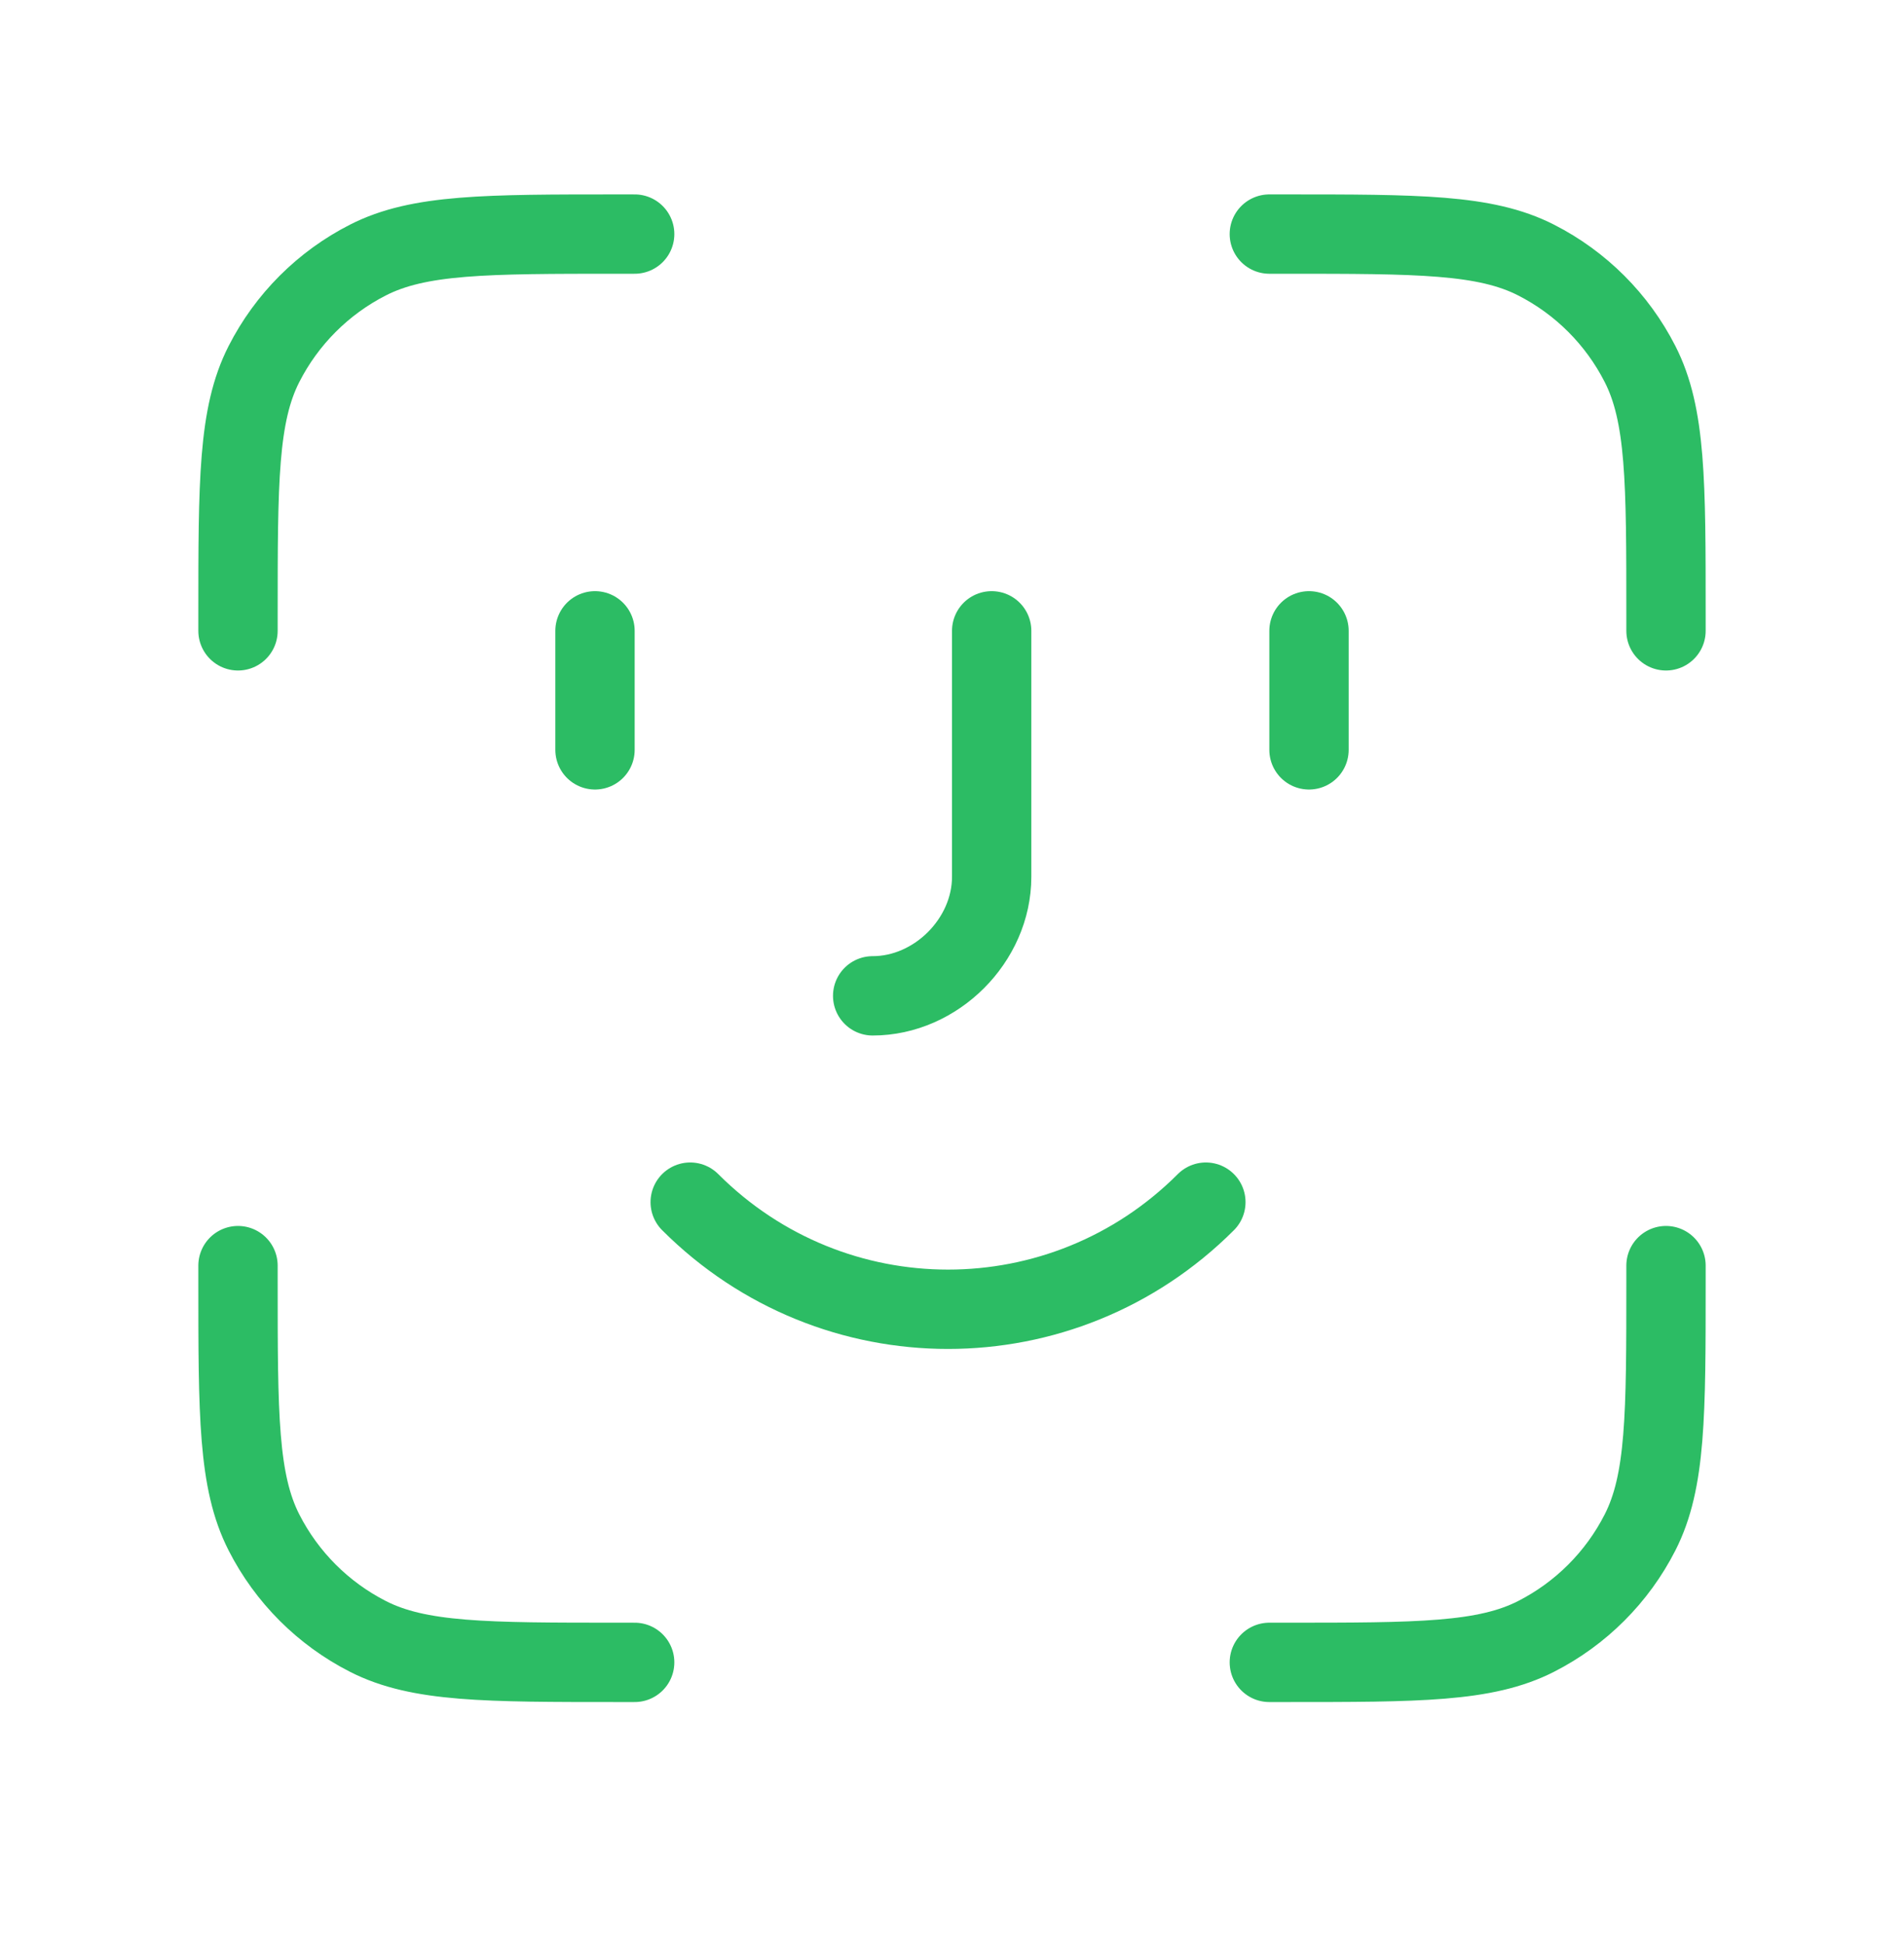 <?xml version="1.0" encoding="UTF-8"?>
<svg xmlns="http://www.w3.org/2000/svg" width="48" height="49" viewBox="0 0 48 49" fill="none">
  <path d="M16 5.9H15.6C12.24 5.9 10.559 5.9 9.276 6.554C8.147 7.129 7.229 8.047 6.654 9.176C6 10.459 6 12.14 6 15.5V15.9M16 41.9H15.6C12.24 41.9 10.559 41.9 9.276 41.246C8.147 40.671 7.229 39.753 6.654 38.624C6 37.34 6 35.66 6 32.3V31.9M42 15.9V15.5C42 12.14 42 10.459 41.346 9.176C40.771 8.047 39.853 7.129 38.724 6.554C37.441 5.9 35.76 5.9 32.4 5.9H32M42 31.9V32.3C42 35.66 42 37.34 41.346 38.624C40.771 39.753 39.853 40.671 38.724 41.246C37.441 41.9 35.76 41.9 32.4 41.9H32M15 15.9V18.9M33 15.9V18.9M22 25.1C23.6 25.1 25 23.7 25 22.1V15.9M30.4 30.3C26.8 33.9 21 33.9 17.4 30.3" stroke="#2CBC64" stroke-width="2" stroke-linecap="round" stroke-linejoin="round"></path>
</svg>
